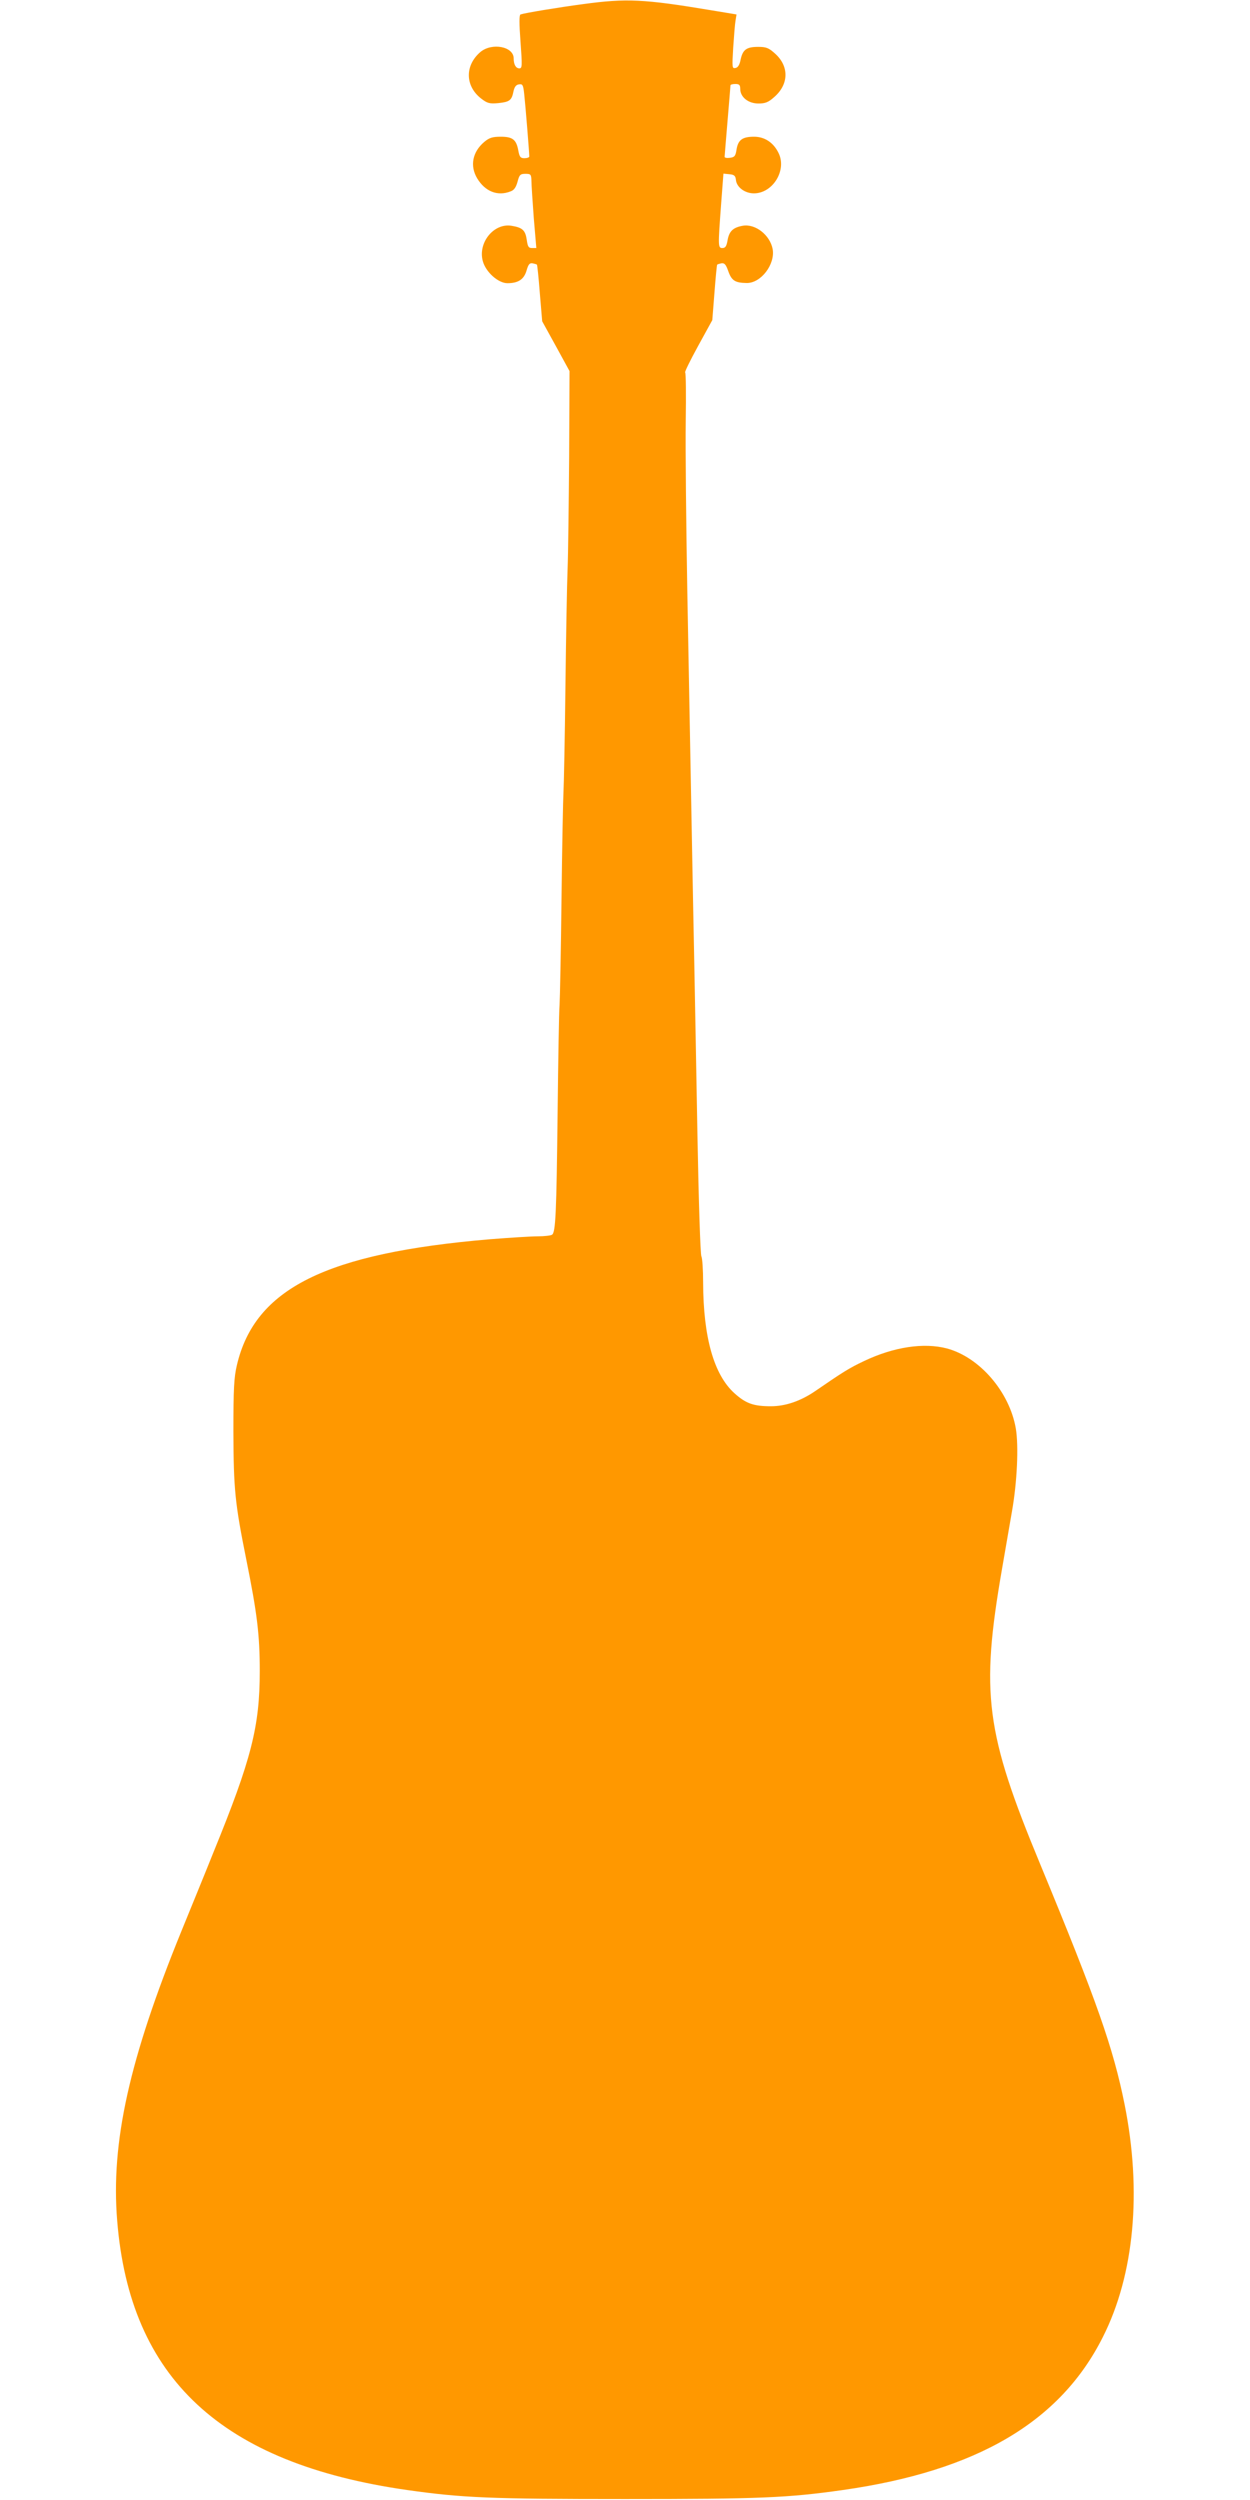 <?xml version="1.0" standalone="no"?>
<!DOCTYPE svg PUBLIC "-//W3C//DTD SVG 20010904//EN"
 "http://www.w3.org/TR/2001/REC-SVG-20010904/DTD/svg10.dtd">
<svg version="1.0" xmlns="http://www.w3.org/2000/svg"
 width="640pt" height="1280pt" viewBox="0 0 640 1280"
 preserveAspectRatio="xMidYMid meet">
<g transform="translate(0,1280) scale(0.1,-0.1)"
fill="#ff9800" stroke="none">
<path d="M2986 12779 c-128 -17 -297 -45 -321 -53 -7 -3 -7 -46 0 -140 9 -124
9 -136 -6 -136 -18 0 -29 20 -29 51 0 61 -111 82 -170 33 -81 -69 -79 -175 4
-239 31 -24 43 -27 87 -23 58 6 69 14 78 60 5 23 13 34 28 36 19 3 22 -3 27
-50 6 -53 26 -301 26 -319 0 -5 -11 -9 -25 -9 -20 0 -25 6 -31 38 -10 57 -29
72 -90 72 -42 0 -59 -5 -85 -27 -60 -51 -74 -122 -36 -186 41 -68 105 -93 171
-67 18 6 28 21 36 50 9 35 14 40 40 40 28 0 30 -3 31 -37 0 -21 6 -107 12
-190 l13 -153 -22 0 c-18 0 -22 7 -27 42 -7 49 -22 63 -78 72 -91 15 -173 -87
-147 -181 15 -56 79 -113 126 -113 56 0 85 20 98 65 9 31 15 39 30 37 10 -2
21 -5 23 -7 2 -2 9 -68 15 -147 l12 -143 70 -127 70 -128 -2 -442 c-2 -244 -5
-501 -8 -573 -3 -71 -8 -344 -11 -605 -3 -261 -8 -502 -10 -535 -2 -33 -7
-278 -10 -545 -3 -267 -8 -512 -10 -545 -3 -33 -7 -280 -10 -550 -6 -519 -10
-616 -29 -627 -6 -4 -39 -8 -73 -8 -34 0 -144 -7 -245 -15 -839 -71 -1203
-252 -1295 -644 -15 -63 -18 -121 -18 -341 1 -297 8 -366 66 -655 55 -273 69
-383 69 -571 0 -284 -43 -452 -236 -925 -47 -118 -122 -300 -165 -406 -267
-655 -362 -1082 -329 -1483 65 -808 534 -1243 1485 -1379 283 -40 422 -46
1115 -46 693 0 832 6 1115 46 688 98 1114 349 1332 784 161 319 200 745 111
1190 -58 289 -141 526 -432 1230 -280 675 -306 875 -196 1510 17 99 40 232 51
295 27 152 35 337 20 426 -32 187 -185 365 -353 410 -118 31 -272 8 -425 -65
-76 -36 -109 -57 -250 -154 -75 -51 -152 -77 -226 -77 -89 0 -128 14 -186 66
-106 95 -160 287 -161 567 0 65 -4 126 -9 135 -5 9 -14 287 -20 617 -6 330
-13 722 -16 870 -3 149 -10 502 -15 785 -5 283 -15 794 -21 1135 -6 341 -10
731 -8 868 2 136 1 248 -3 250 -4 1 26 62 66 135 l73 133 11 140 c6 78 12 142
14 144 2 2 12 5 22 7 16 2 23 -7 35 -41 17 -48 35 -59 93 -60 74 -2 148 96
134 174 -14 72 -89 131 -154 119 -49 -9 -69 -28 -77 -75 -5 -29 -11 -39 -26
-39 -23 0 -23 7 -7 223 l12 158 30 -3 c25 -2 32 -8 34 -30 4 -37 46 -68 92
-68 98 0 171 121 125 209 -26 52 -71 81 -124 81 -60 0 -82 -16 -90 -66 -5 -33
-10 -39 -34 -42 -15 -2 -27 0 -27 5 0 4 7 87 15 183 8 96 15 178 15 183 0 4
11 7 25 7 20 0 25 -5 25 -25 0 -42 41 -75 93 -75 35 0 51 6 81 33 75 65 77
157 5 222 -33 30 -46 35 -87 35 -60 0 -79 -14 -90 -65 -5 -27 -14 -41 -26 -43
-18 -4 -18 2 -12 104 4 60 9 123 12 139 l5 31 -133 22 c-341 57 -432 61 -652
31z"/>
</g>
</svg>
